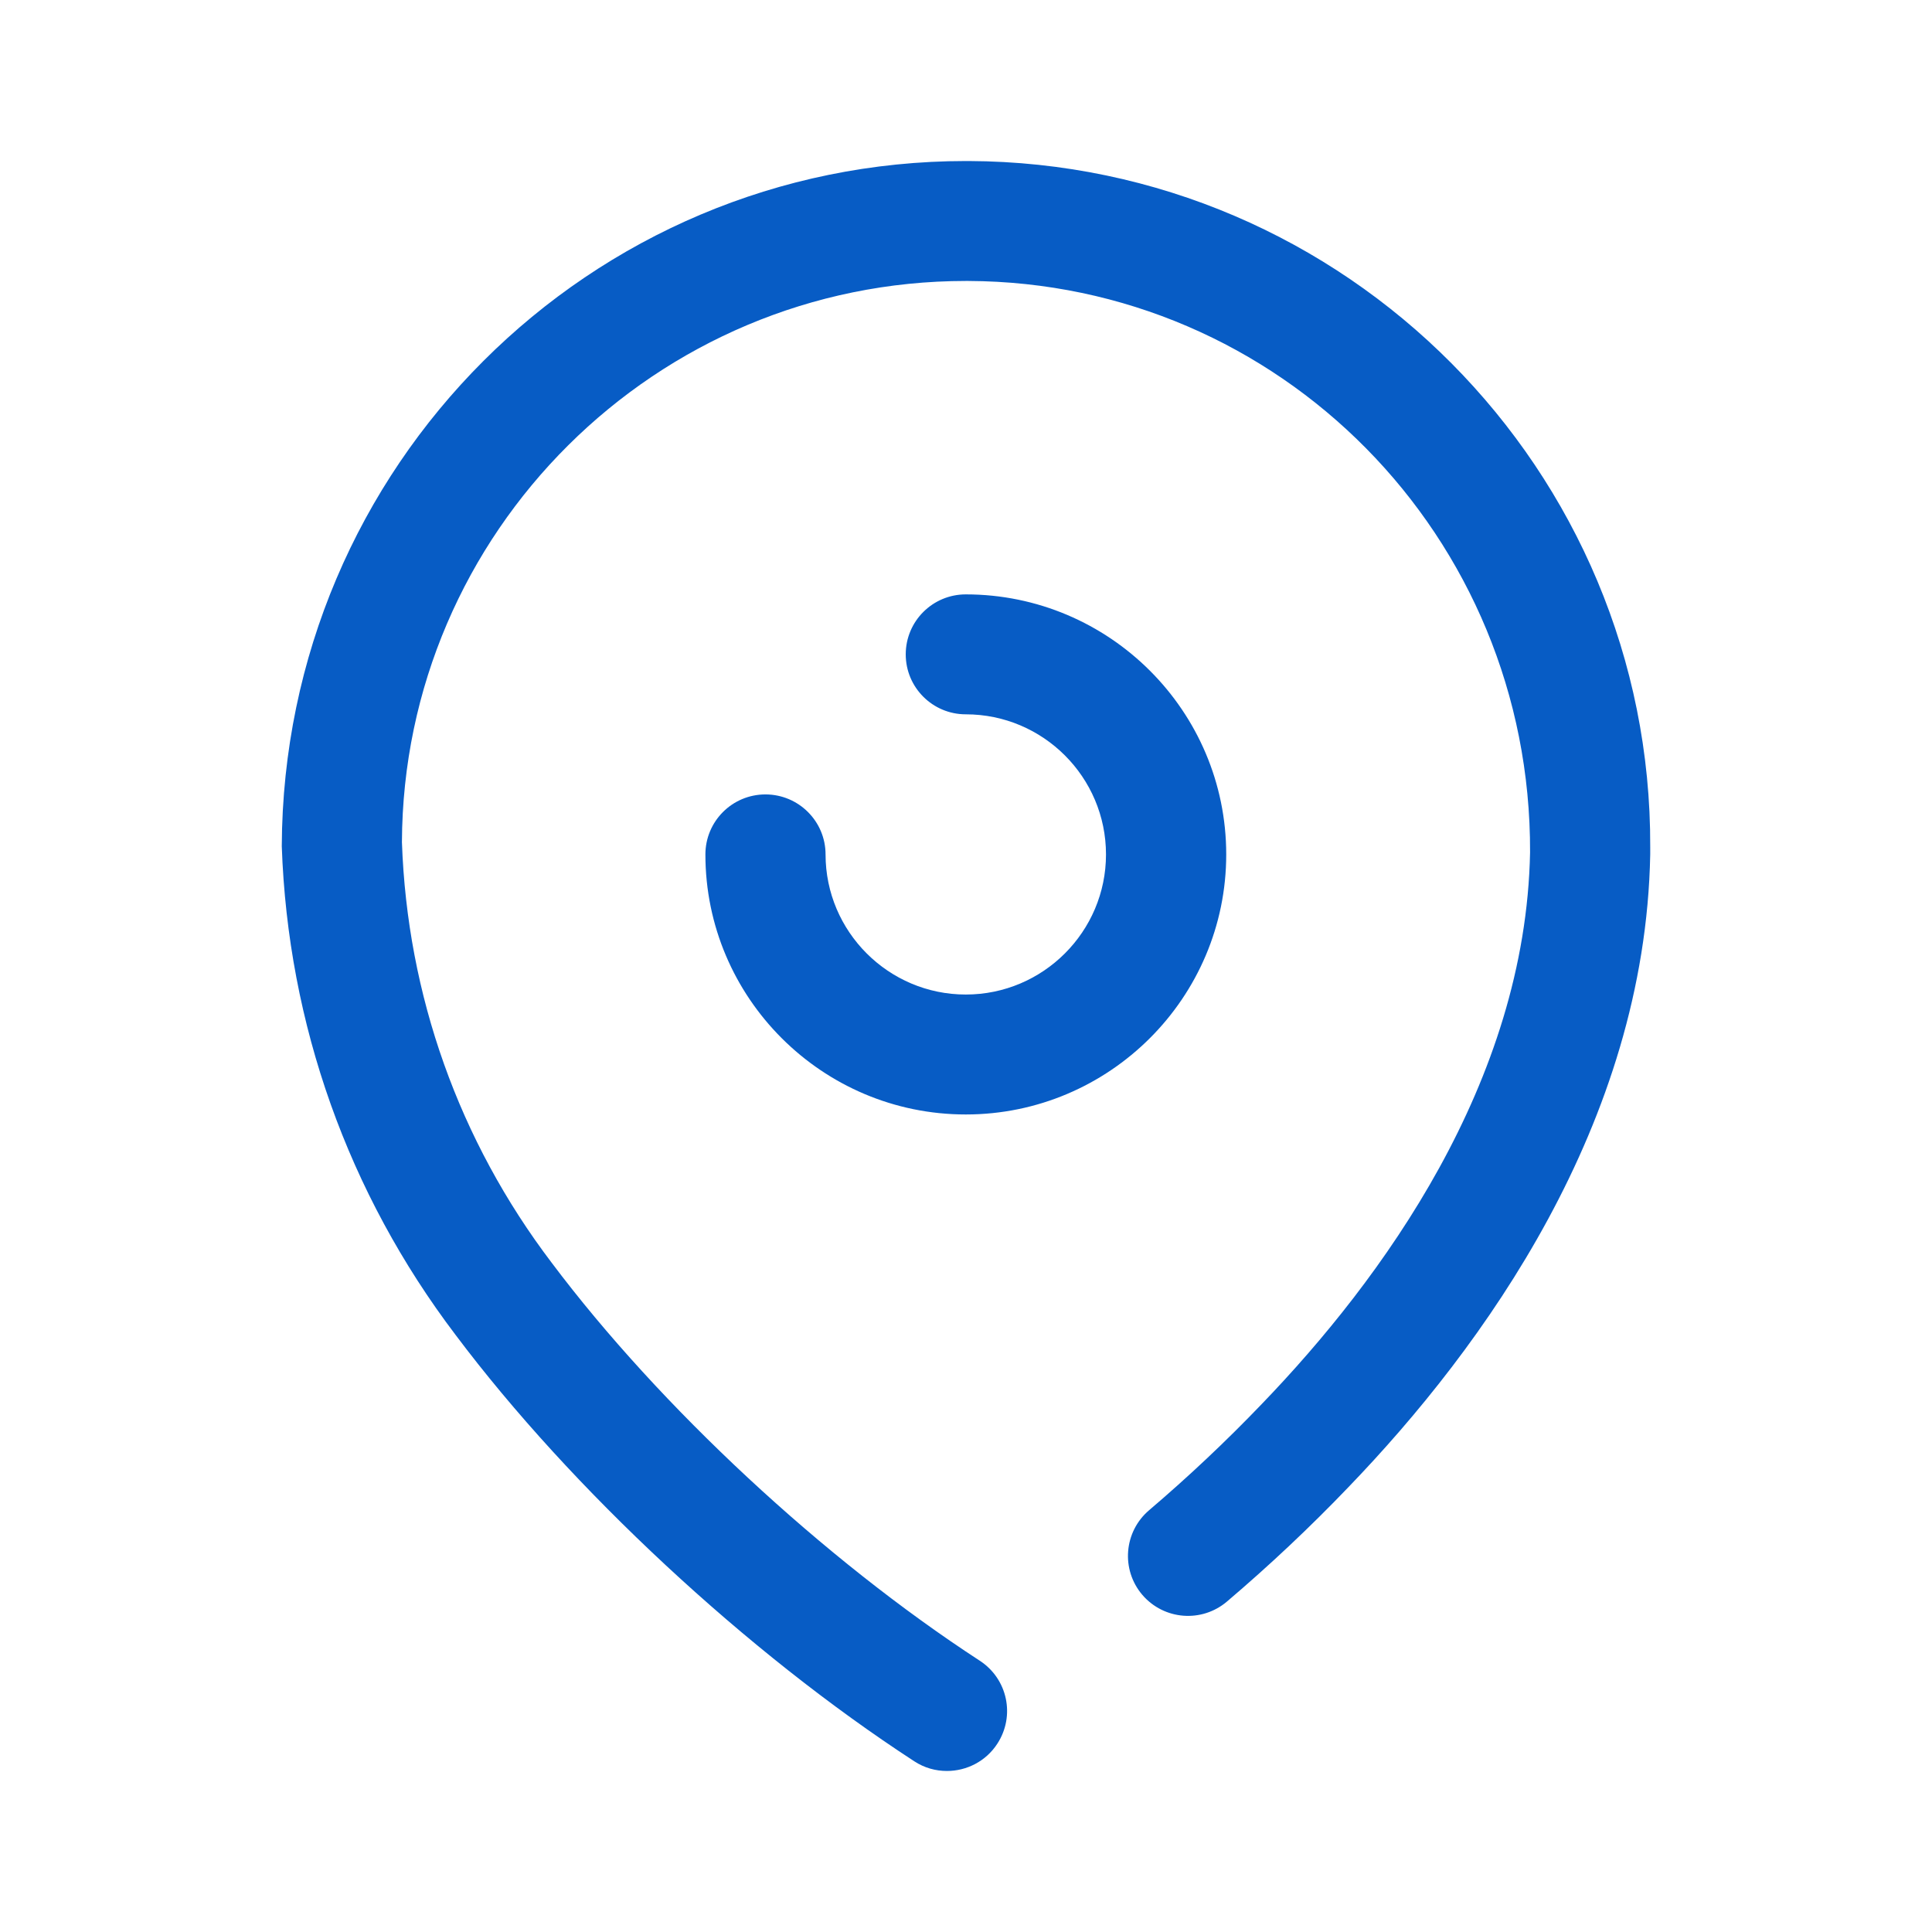 <svg width="26" height="26" viewBox="0 0 26 26" fill="none" xmlns="http://www.w3.org/2000/svg">
<path d="M13.036 2.167C18.113 2.187 22.228 6.329 22.208 11.399V11.5C22.14 15.123 19.961 18.13 18.146 20.014C17.63 20.553 17.08 21.07 16.513 21.552C16.173 21.842 15.664 21.802 15.373 21.463C15.083 21.123 15.124 20.614 15.464 20.324C15.989 19.877 16.5 19.396 16.98 18.895C18.595 17.219 20.532 14.57 20.591 11.47C20.607 7.213 17.216 3.798 13.03 3.781H13C8.828 3.781 5.425 7.163 5.409 11.333C5.48 13.392 6.177 15.351 7.424 16.993C8.879 18.931 11.087 20.983 13.185 22.349C13.56 22.593 13.666 23.092 13.421 23.467C13.267 23.704 13.008 23.833 12.743 23.833C12.592 23.833 12.44 23.792 12.303 23.702C10.056 22.24 7.691 20.042 6.132 17.966C4.685 16.059 3.875 13.784 3.792 11.389C3.812 6.268 7.939 2.167 13 2.167H13.036ZM12.997 7.999C14.929 7.999 16.502 9.568 16.502 11.499C16.502 13.428 14.929 14.998 12.997 14.998C11.065 14.998 9.493 13.428 9.493 11.499C9.493 11.052 9.855 10.691 10.301 10.691C10.747 10.691 11.11 11.052 11.11 11.499C11.11 12.537 11.957 13.384 12.997 13.384C14.038 13.384 14.884 12.537 14.884 11.499C14.884 10.459 14.038 9.613 12.997 9.613C12.551 9.613 12.189 9.252 12.189 8.806C12.189 8.36 12.551 7.999 12.997 7.999Z" fill="#075CC5"/>
</svg>
